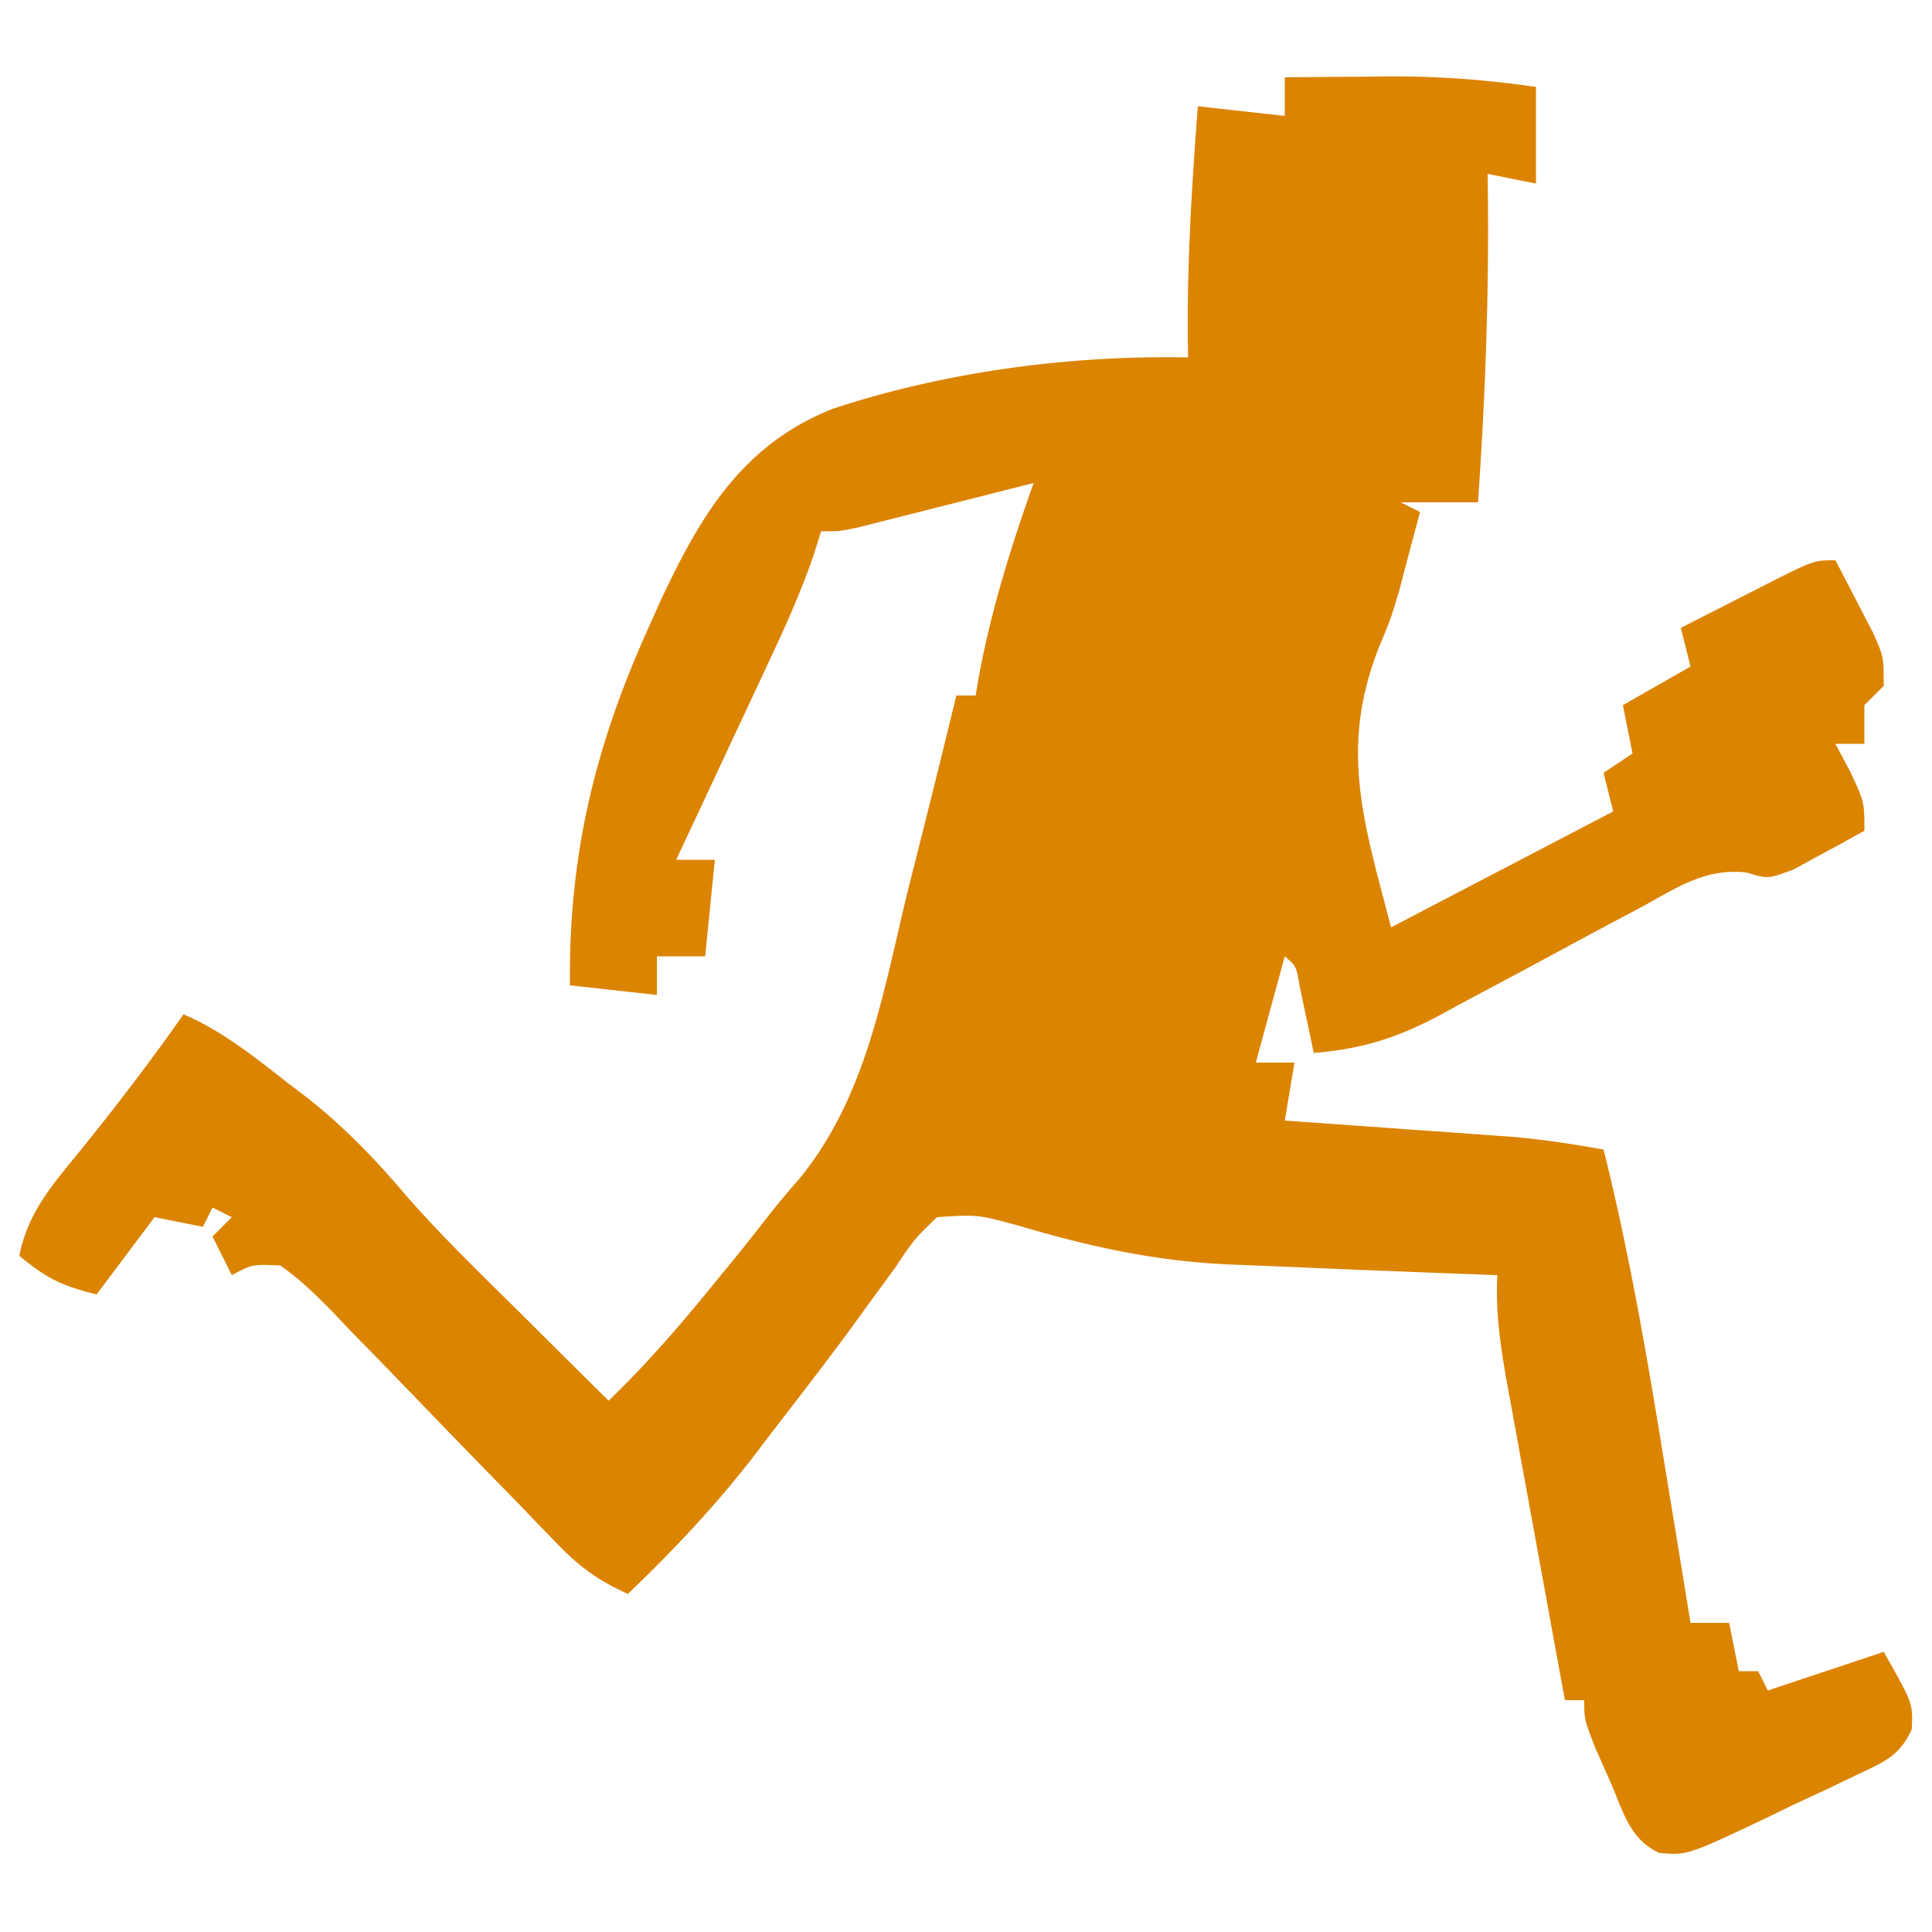 <?xml version="1.0" encoding="UTF-8"?>
<svg data-bbox="2 7.911 195.943 183.992" height="200" width="200" xmlns="http://www.w3.org/2000/svg" data-type="color">
    <g>
        <path fill="#DB8400" d="M133 8q4.25-.04 8.5-.062l2.398-.026c5.13-.02 10.025.349 15.102 1.088v10l-5-1 .035 3.121c.078 10.334-.313 20.571-1.035 30.879h-8l2 1a1420 1420 0 0 1-1.25 4.688c-.264 1.014-.529 2.028-.8 3.074C144 64 144 64 142.77 66.957 138.575 77.53 141.22 85.263 144 96l23-12-1-4 3-2-1-5 7-4-1-4q3.434-1.757 6.875-3.5l1.973-1.012C187.773 58 187.773 58 190 58q1.259 2.4 2.5 4.813l1.406 2.707C195 68 195 68 195 71l-2 2v4h-3l1.5 2.813C193 83 193 83 193 86a274 274 0 0 1-4.687 2.563l-2.637 1.44C183 91 183 91 180.826 90.325c-4.218-.484-7.139 1.504-10.724 3.48l-2.283 1.208a899 899 0 0 0-7.194 3.863q-3.579 1.933-7.173 3.841-2.234 1.185-4.45 2.4c-4.408 2.343-8.019 3.475-13.002 3.884l-.402-1.934-.536-2.504-.527-2.496c-.343-2.043-.343-2.043-1.535-3.066l-3 11h4l-1 6 2.383.168q5.372.38 10.742.77l3.75.263 3.633.264 3.332.238c3.09.29 6.107.748 9.16 1.297 2.624 10.524 4.451 21.114 6.188 31.813l.826 5.025q.999 6.08 1.986 12.162h4l1 5h2l1 2 2.625-.875L195 171c3.032 5.337 3.032 5.337 2.902 8.026-1.316 2.88-3.064 3.454-5.89 4.806l-3.08 1.479-3.244 1.501-3.21 1.561c-7.804 3.683-7.804 3.683-10.708 3.442-3.072-1.414-3.722-4.26-5.02-7.252l-1.578-3.56C164 178 164 178 164 176h-2q-1.505-8.192-2.99-16.388-.508-2.787-1.02-5.572-.734-4.01-1.459-8.02l-.464-2.507c-.698-3.887-1.263-7.544-1.067-11.513l-2.089-.076q-9.955-.366-19.908-.796-2.61-.112-5.221-.21c-7.902-.293-14.93-1.834-22.47-4.078-4.14-1.116-4.14-1.116-8.312-.84-2.338 2.25-2.338 2.25-4.437 5.375q-1.305 1.784-2.614 3.566l-1.42 1.966c-2.816 3.855-5.736 7.628-8.654 11.405l-1.7 2.242C74.15 155.78 69.76 160.44 65 165c-3.005-1.343-5.037-2.811-7.312-5.18l-1.892-1.951-2.01-2.1-4.268-4.369q-3.357-3.445-6.689-6.913a945 945 0 0 0-6.481-6.655l-2.005-2.118c-1.72-1.739-3.325-3.33-5.343-4.714-2.884-.122-2.884-.122-5 1l-2-4 2-2-2-1-1 2-5-1-6 8c-3.705-.926-5.166-1.672-8-4 .882-4.478 3.418-7.355 6.25-10.812 3.746-4.63 7.328-9.311 10.75-14.188 4.045 1.746 7.37 4.43 10.813 7.125l1.79 1.36c3.973 3.101 7.212 6.472 10.467 10.311 3.742 4.272 7.834 8.21 11.868 12.204l2.65 2.637Q59.79 141.82 63 145c4.136-3.975 7.77-8.229 11.375-12.687l1.633-1.99a236 236 0 0 0 3.3-4.163 88 88 0 0 1 3.457-4.148c6.933-8.5 8.646-19.22 11.173-29.637q.744-2.967 1.494-5.934C96.643 81.633 97.829 76.82 99 72h2l.297-1.766C102.57 63.25 104.633 56.686 107 50l-1.804.459q-4.035 1.023-8.071 2.041l-2.84.723-2.715.683-2.507.635C87 55 87 55 85 55l-.81 2.58c-1.217 3.499-2.66 6.777-4.23 10.13l-.865 1.859q-1.357 2.904-2.72 5.806l-1.852 3.965A5501 5501 0 0 1 70 89h4l-1 10h-5v4l-9-1c-.142-13.46 2.586-24.741 8.125-37l1.17-2.626c4.174-8.924 8.427-16.246 17.87-20.044C97.869 38.473 110.687 36.767 123 37l-.035-1.879c-.083-8.084.426-16.064 1.035-24.121l9 1z" data-color="1"/>
    </g>
</svg>
